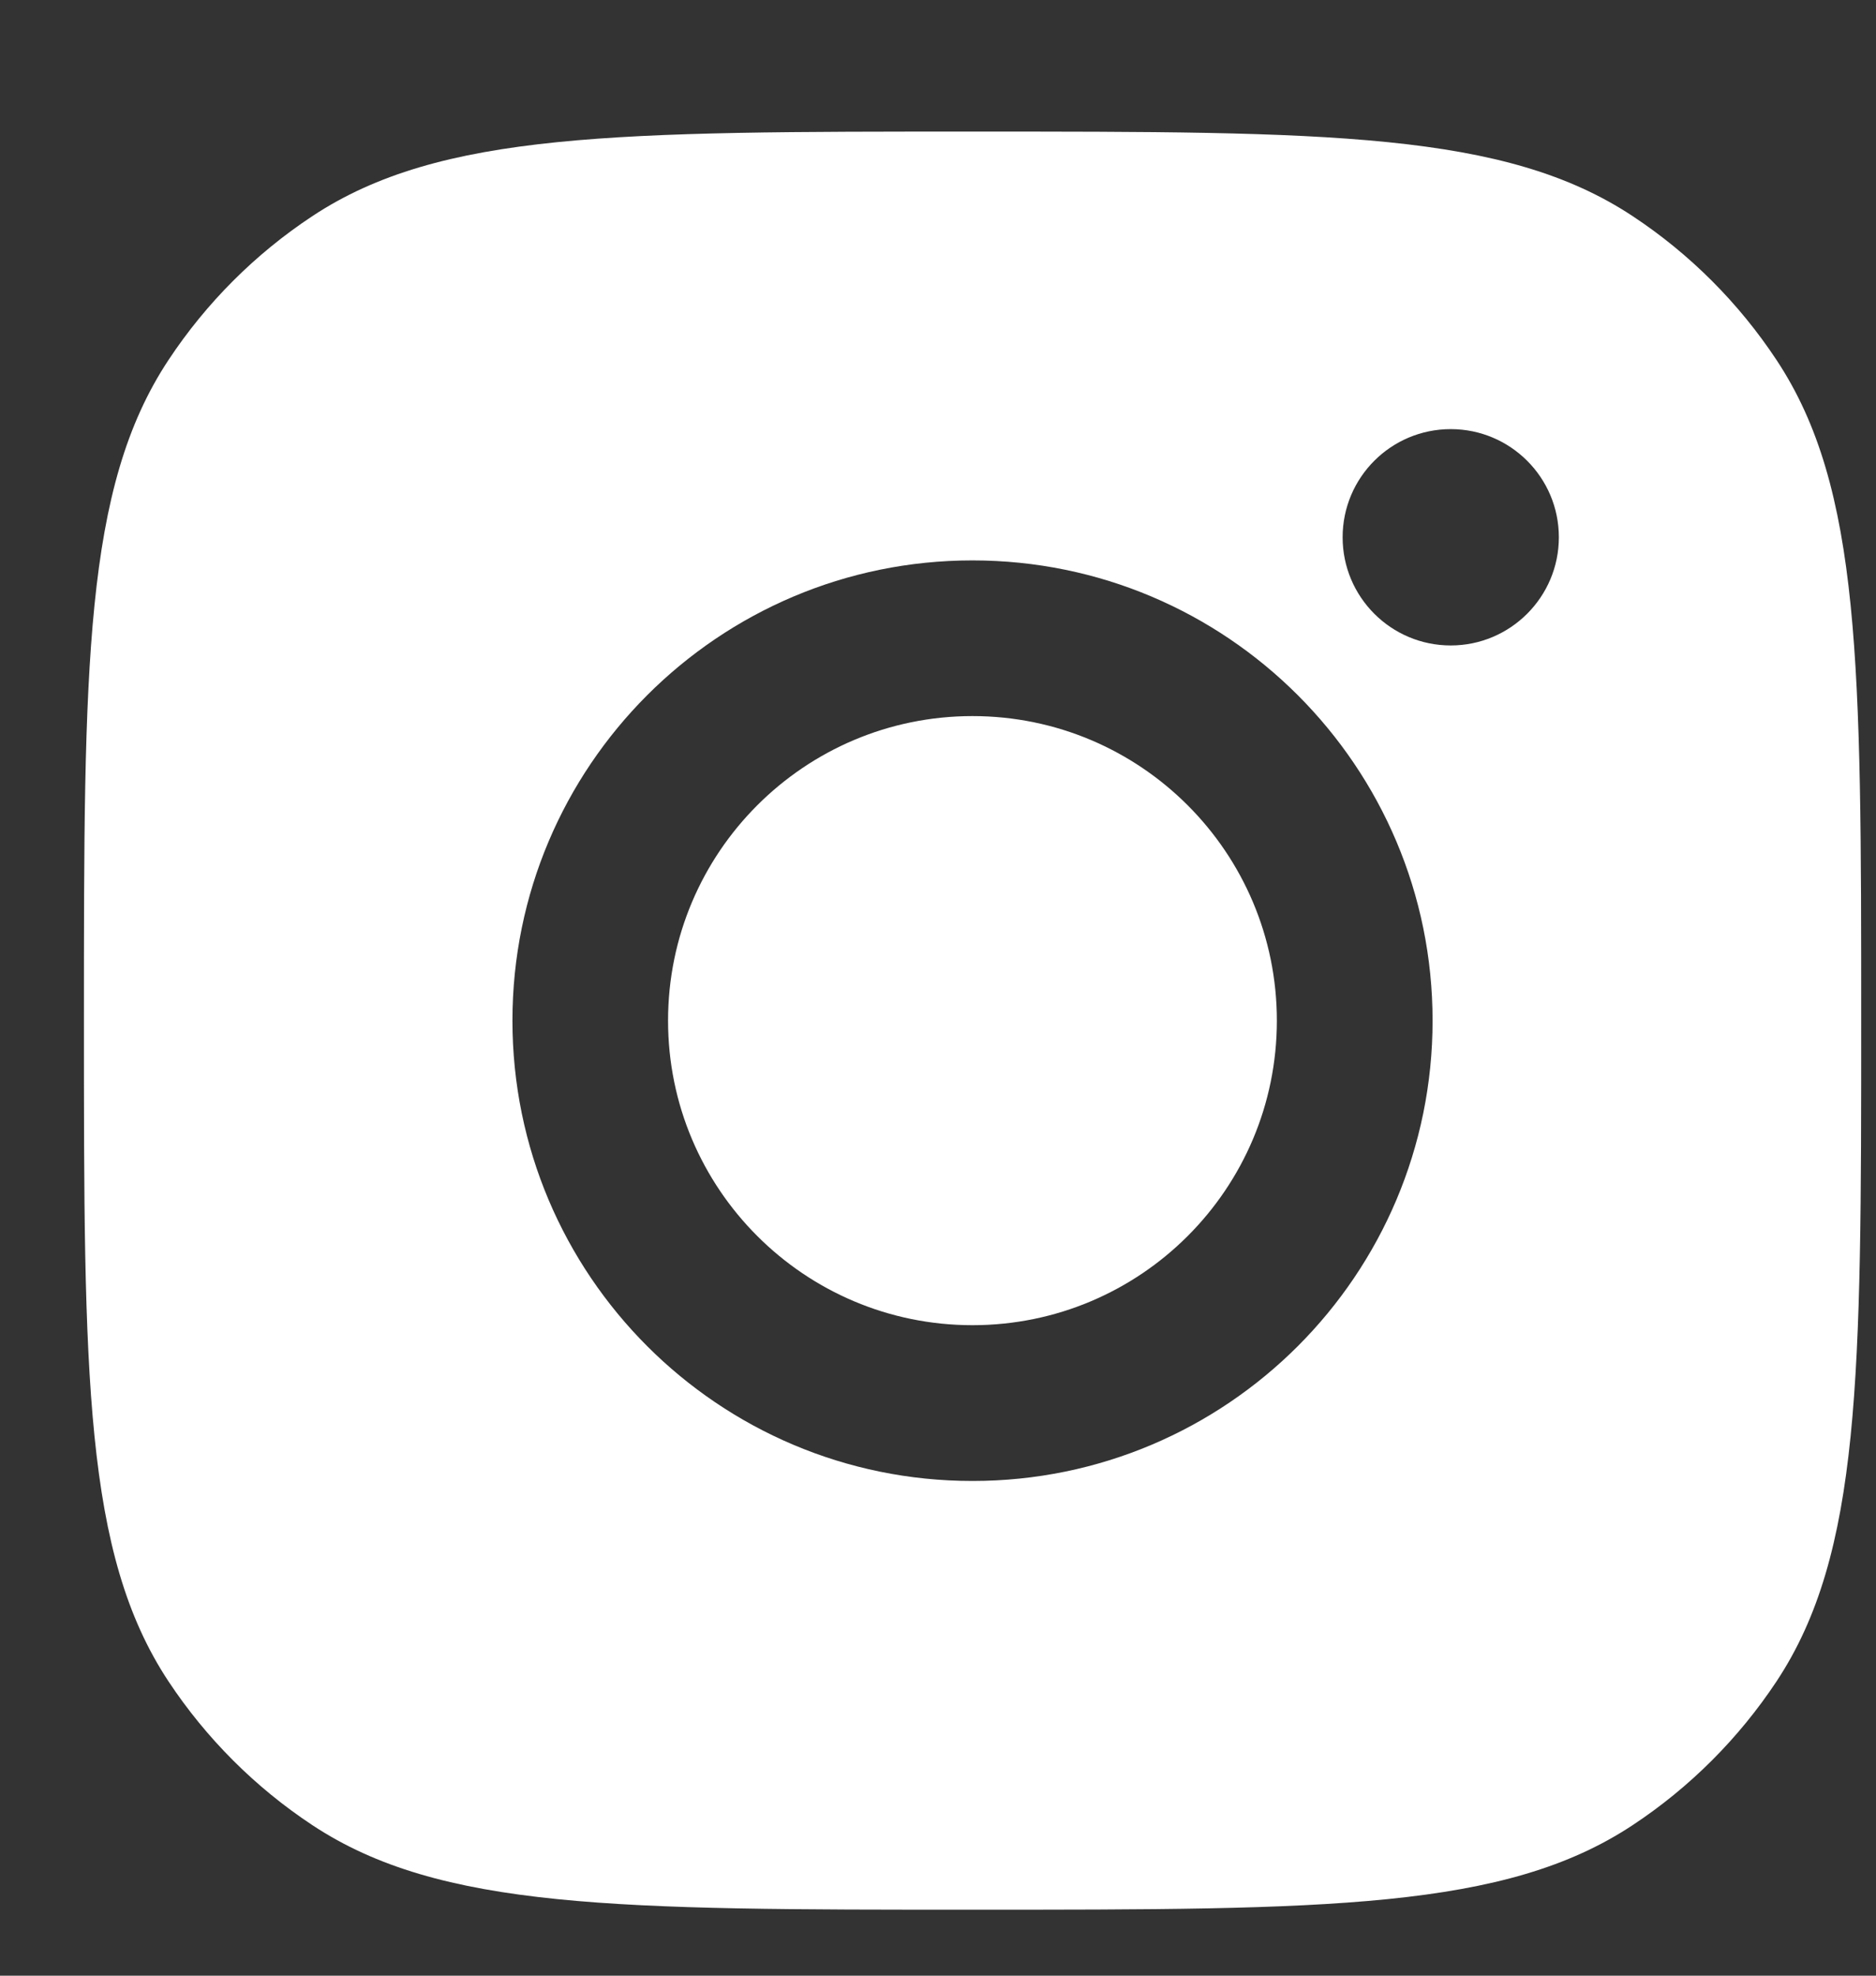 <svg width="19" height="20" viewBox="0 0 19 20" fill="none" xmlns="http://www.w3.org/2000/svg">
<rect x="0" y="0" width="19" height="20" fill="#333333" stroke="none"/>
<path fill-rule="evenodd" clip-rule="evenodd" d="M0.85 10.332C0.85 6.737 0.85 4.939 1.706 3.645C2.089 3.066 2.584 2.571 3.162 2.189C4.457 1.332 6.254 1.332 9.85 1.332C13.445 1.332 15.242 1.332 16.537 2.189C17.115 2.571 17.61 3.066 17.993 3.645C18.85 4.939 18.85 6.737 18.85 10.332C18.85 13.927 18.85 15.725 17.993 17.02C17.61 17.598 17.115 18.093 16.537 18.475C15.242 19.332 13.445 19.332 9.85 19.332C6.254 19.332 4.457 19.332 3.162 18.475C2.584 18.093 2.089 17.598 1.706 17.02C0.85 15.725 0.85 13.927 0.85 10.332ZM14.509 10.332C14.509 12.906 12.423 14.992 9.849 14.992C7.276 14.992 5.19 12.906 5.19 10.332C5.19 7.759 7.276 5.673 9.849 5.673C12.423 5.673 14.509 7.759 14.509 10.332ZM9.849 13.415C11.552 13.415 12.932 12.035 12.932 10.332C12.932 8.63 11.552 7.249 9.849 7.249C8.147 7.249 6.766 8.63 6.766 10.332C6.766 12.035 8.147 13.415 9.849 13.415ZM14.693 6.534C15.297 6.534 15.788 6.043 15.788 5.439C15.788 4.834 15.297 4.344 14.693 4.344C14.088 4.344 13.598 4.834 13.598 5.439C13.598 6.043 14.088 6.534 14.693 6.534Z" fill="white"/>
</svg>
